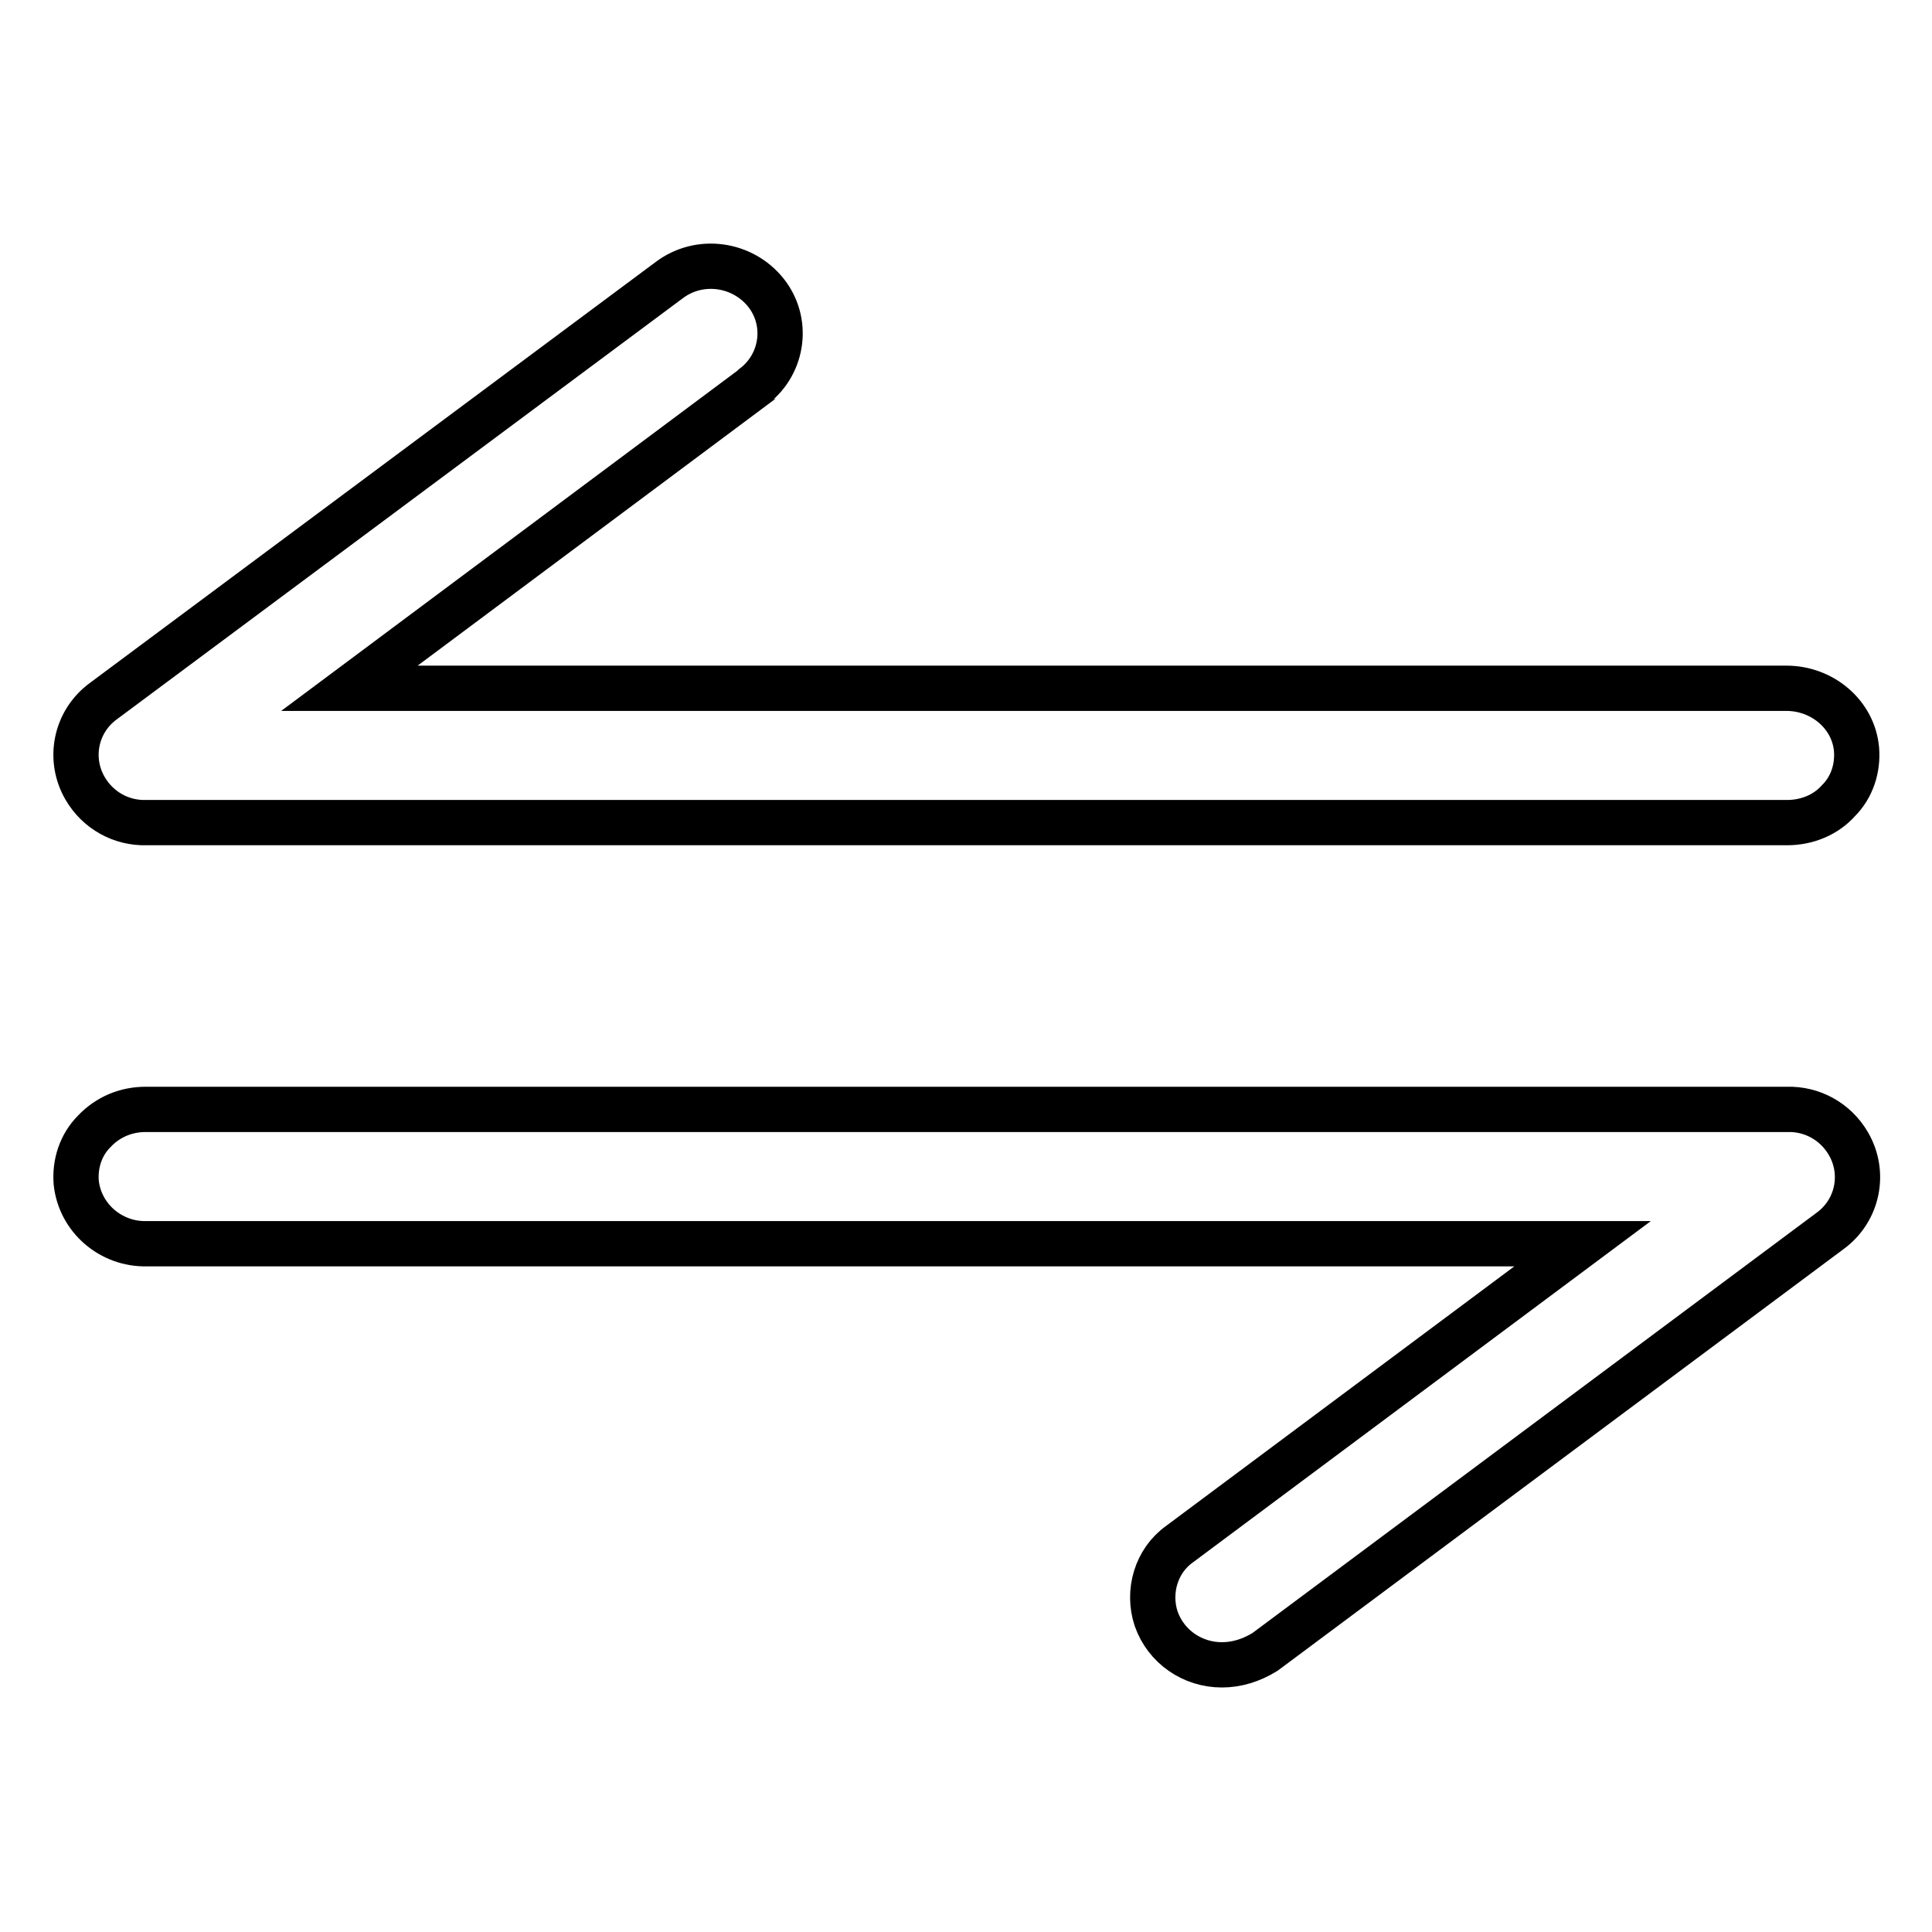 <?xml version="1.0" encoding="utf-8"?>
<!-- Svg Vector Icons : http://www.onlinewebfonts.com/icon -->
<!DOCTYPE svg PUBLIC "-//W3C//DTD SVG 1.1//EN" "http://www.w3.org/Graphics/SVG/1.1/DTD/svg11.dtd">
<svg version="1.1" xmlns="http://www.w3.org/2000/svg" xmlns:xlink="http://www.w3.org/1999/xlink" x="0px" y="0px" viewBox="0 0 256 256" enable-background="new 0 0 256 256" xml:space="preserve">
<g> <path stroke-width="6" fill-opacity="0" stroke="#000000"  d="M236.8,109H19.4c-3.3,0.1-6.4-1.6-8.1-4.5c-2.3-3.9-1.3-8.9,2.4-11.6l75-55.8c4-3,9.7-2.2,12.8,1.7 c3,3.8,2.3,9.3-1.5,12.3c-0.1,0.1-0.2,0.1-0.2,0.2L46.3,91.2h190.4c4.8,0,8.9,3.5,9.3,8.1c0.2,2.5-0.6,5-2.4,6.8 C241.9,108,239.4,109,236.8,109L236.8,109z M161.9,220.6c-3.9,0-7.4-2.4-8.7-6.1c-1.2-3.6,0-7.7,3.1-9.9l53.4-39.8H19.4 c-4.7,0.1-8.8-3.4-9.3-8.1c-0.2-2.5,0.6-5,2.4-6.8c1.8-1.9,4.2-2.9,6.8-2.9h217.5c3.3-0.1,6.4,1.6,8.1,4.5 c2.3,3.9,1.3,8.9-2.4,11.6l-74.9,55.8C165.8,220,163.9,220.6,161.9,220.6z"/></g>
</svg>
